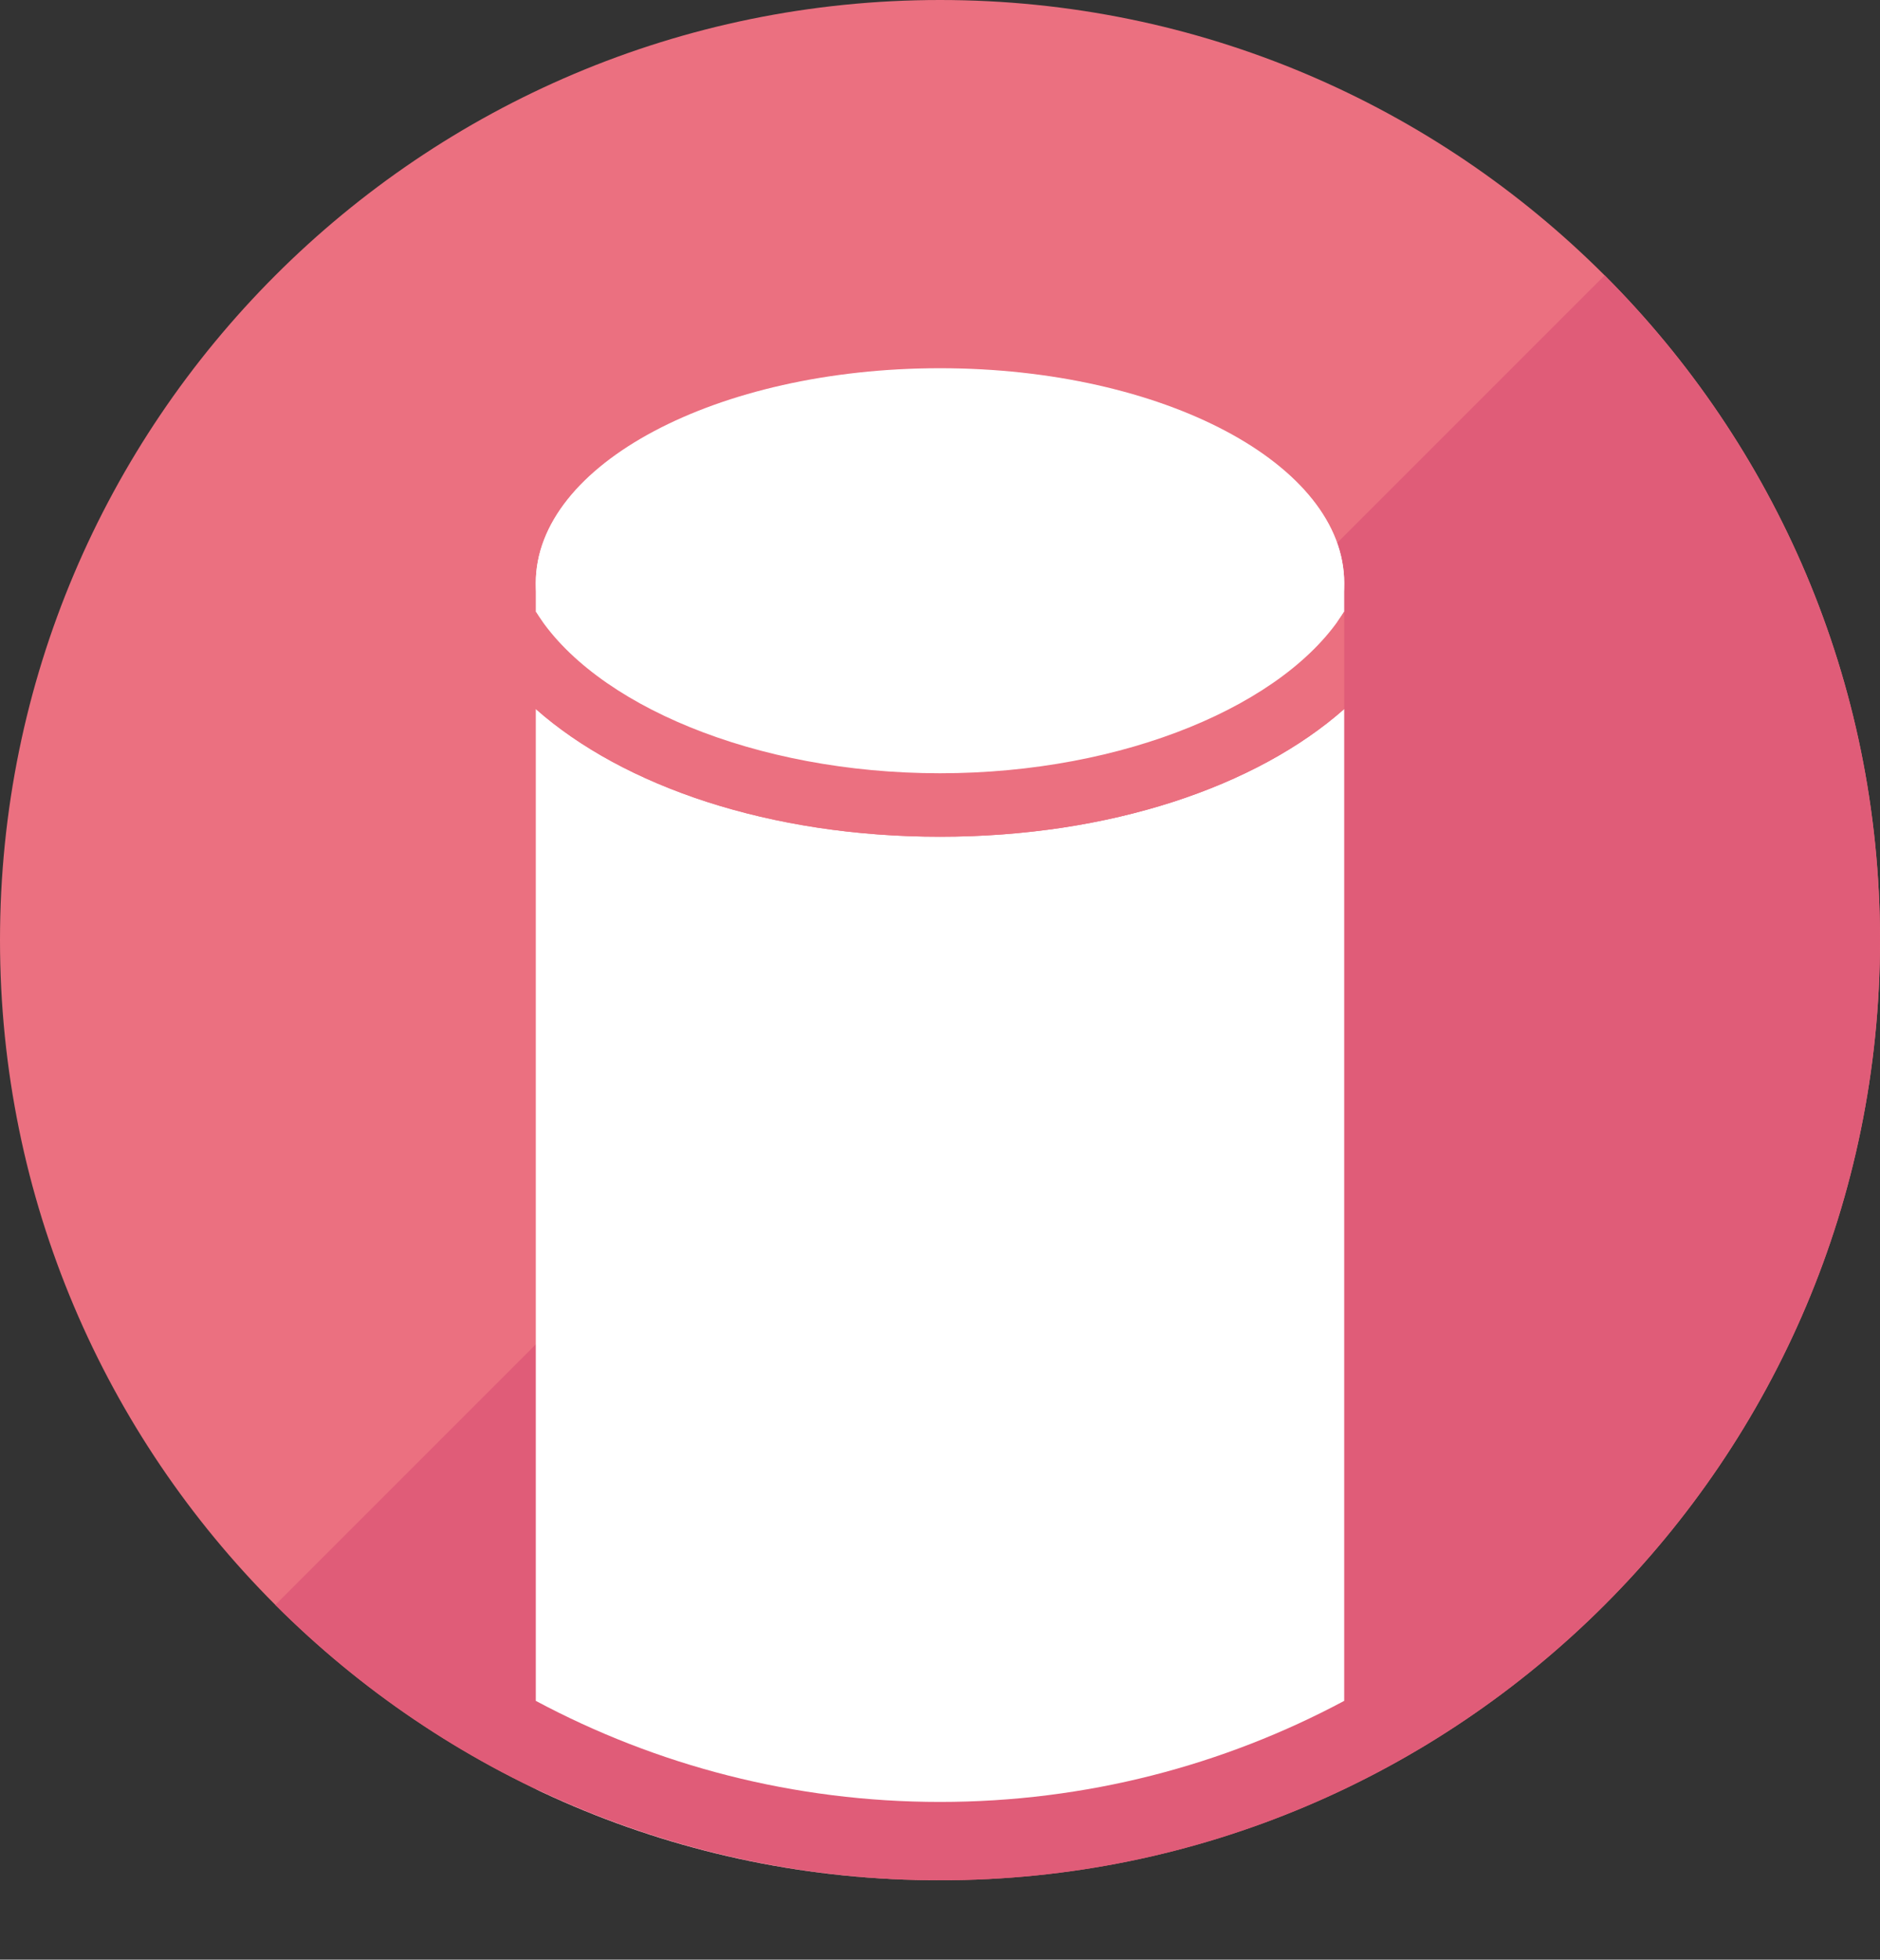 <?xml version="1.0" encoding="UTF-8"?><svg id="_レイヤー_2" xmlns="http://www.w3.org/2000/svg" width="72" height="75.04" xmlns:xlink="http://www.w3.org/1999/xlink" viewBox="0 0 72 75.04"><rect x="0" y="0" width="72" height="75.04" fill="#333333" stroke="none"/><defs><style>.cls-1{fill:#fff;}.cls-2{clip-path:url(#clippath-1);}.cls-3{fill:#e05c78;}.cls-4{fill:#eb7080;}.cls-5{clip-path:url(#clippath);}.cls-6{fill:none;}</style><clipPath id="clippath"><path class="cls-6" d="m0,36c0,19.88,16.12,36,36,36s36-16.12,36-36S55.88,0,36,0,0,16.12,0,36"/></clipPath><clipPath id="clippath-1"><path class="cls-6" d="m0,36C0,16.12,16.12,0,36,0s36,16.12,36,36-16.12,36-36,36S0,55.88,0,36"/></clipPath></defs><g id="_レイヤー_6"><g><g class="cls-5"><path class="cls-4" d="m72,36c0,19.88-16.12,36-36,36S0,55.88,0,36,16.12,0,36,0s36,16.12,36,36"/><g class="cls-2"><polygon class="cls-3" points="72 0 72 72 0 72 72 0"/></g><path class="cls-1" d="m51.48,22.32c0,4.54-6.93,8.22-15.48,8.22s-15.48-3.68-15.48-8.22,6.93-8.22,15.48-8.22,15.48,3.68,15.48,8.22"/><g><g><path class="cls-6" d="m36,32.04c6.5,0,12.12-1.92,15.48-4.89v37.98c10.41-5.56,17.52-16.53,17.52-29.13,0-18.2-14.8-33-33-33S3,17.81,3,36c0,12.6,7.1,23.57,17.52,29.13V27.15c3.36,2.97,8.98,4.89,15.48,4.89Z"/><path class="cls-1" d="m51.48,65.13V27.15c-3.36,2.97-8.98,4.89-15.48,4.89s-12.12-1.92-15.48-4.89v37.98c4.62,2.47,9.89,3.87,15.48,3.87s10.86-1.4,15.48-3.87Z"/><path class="cls-1" d="m20.52,68.51v6.54h30.97v-6.54c-4.69,2.24-9.94,3.49-15.48,3.49s-10.79-1.26-15.48-3.49Z"/></g><path class="cls-1" d="m36,29.61c7.08,0,13.28-2.64,15.48-6.19v-1.08s0,0,0,0c0-4.54-6.93-8.22-15.48-8.22s-15.48,3.68-15.48,8.22h0v1.09c2.2,3.55,8.4,6.19,15.48,6.19Z"/><path class="cls-4" d="m36,29.61c-7.09,0-13.28-2.64-15.48-6.19v3.73c3.36,2.97,8.98,4.89,15.48,4.89s12.12-1.92,15.48-4.89v-3.73c-2.21,3.55-8.4,6.19-15.48,6.19Z"/></g></g><rect class="cls-6" y="0" width="72" height="72"/></g></g></svg>